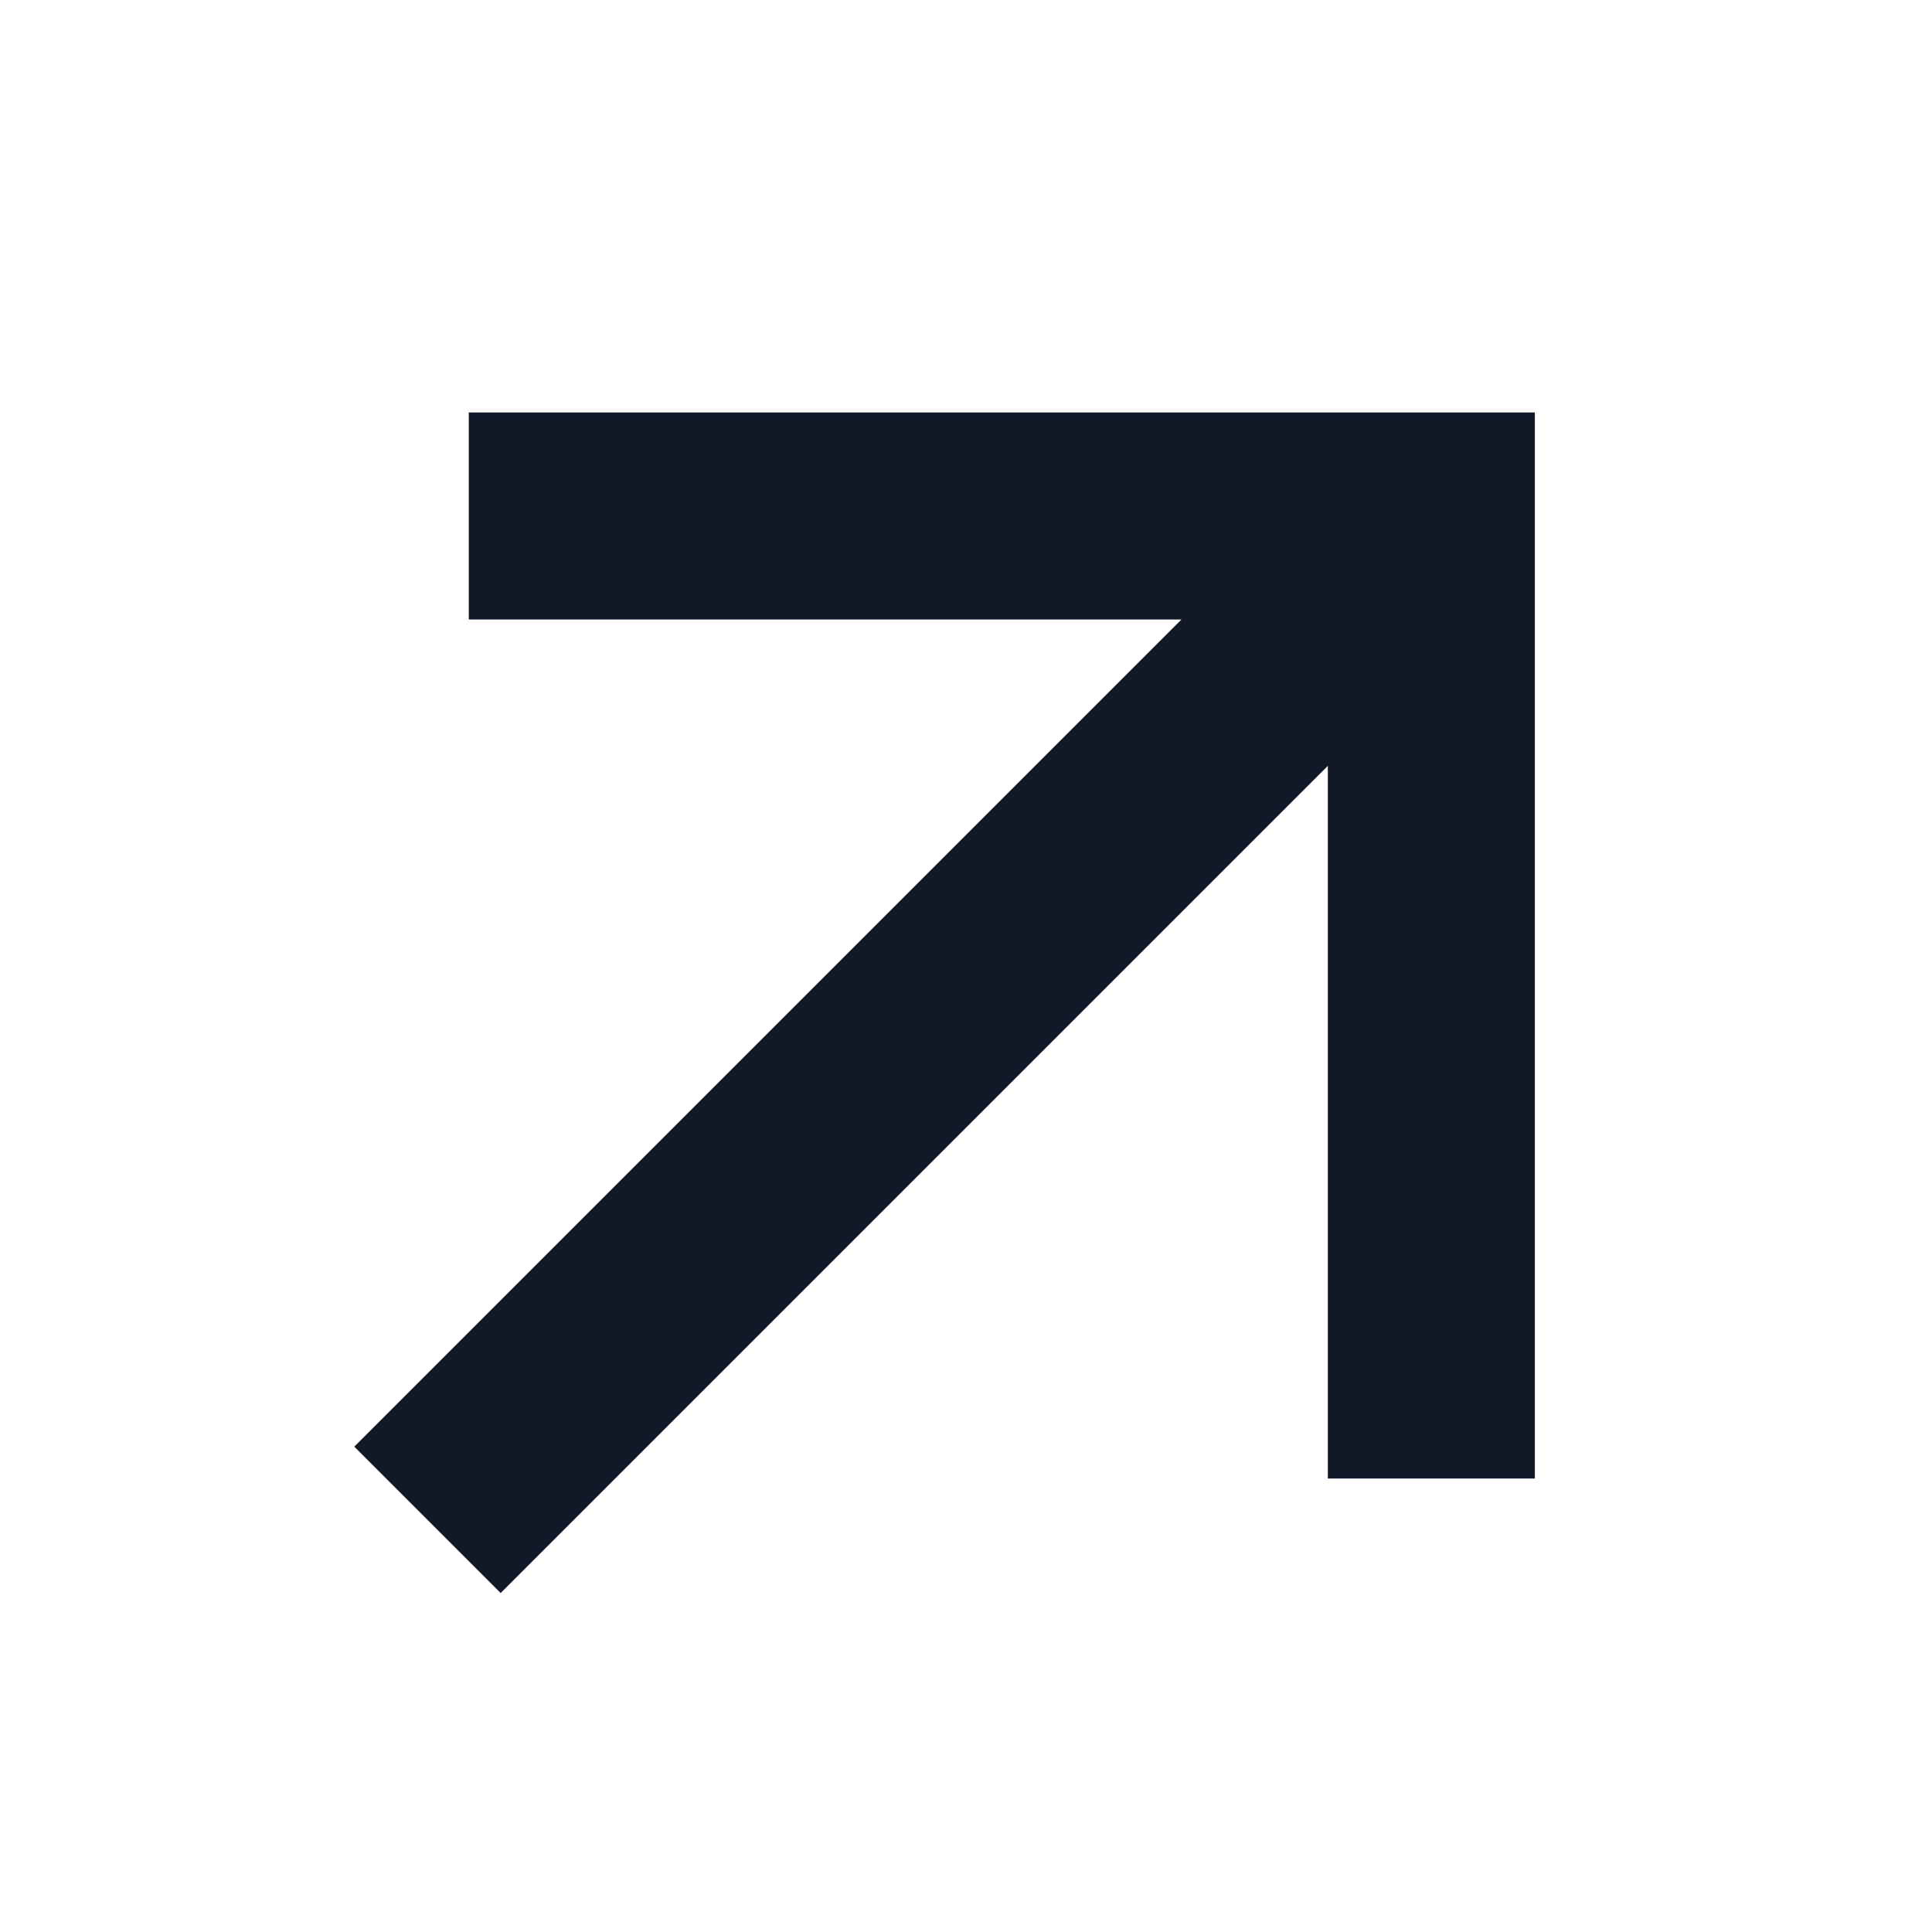 <svg width="14" height="14" viewBox="0 0 14 14" fill="none" xmlns="http://www.w3.org/2000/svg">
<path d="M4.147 3.739L10.372 3.739L10.372 9.964M9.94 4.171L3.628 10.483" stroke="#111827" stroke-width="1.5" stroke-miterlimit="10" stroke-linecap="square"/>
</svg>
